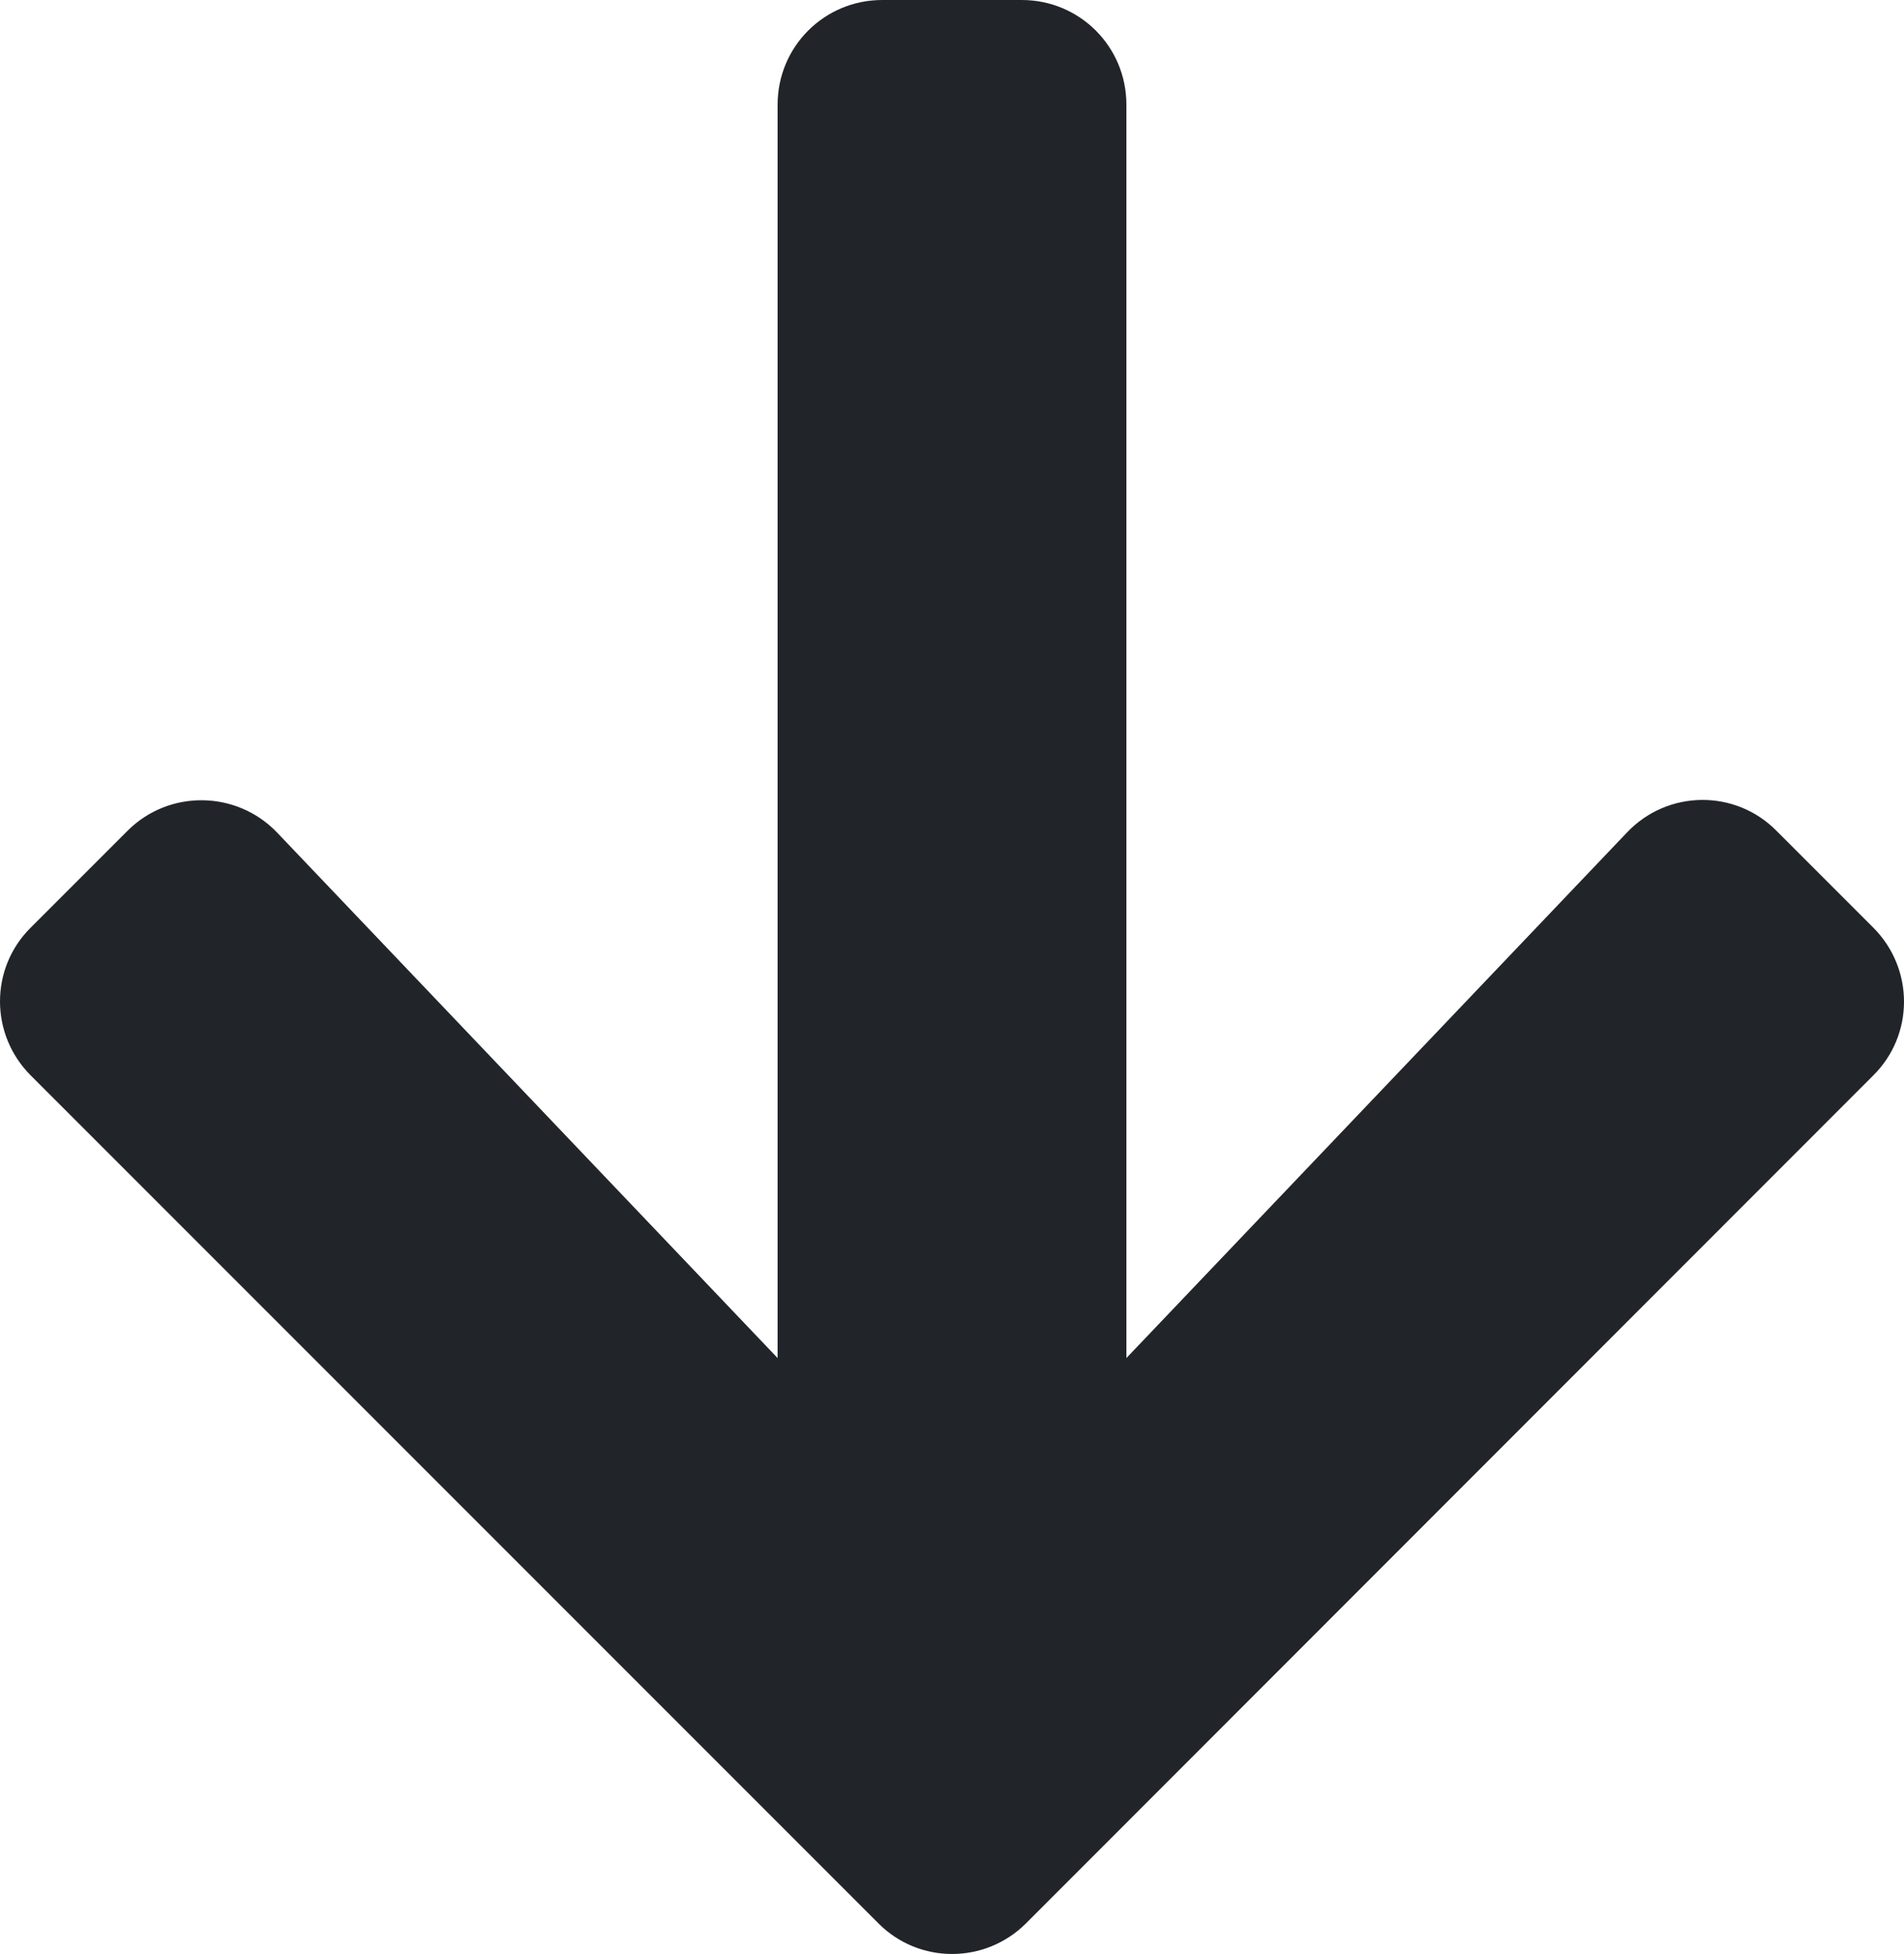 <?xml version="1.0" encoding="UTF-8"?><svg id="Livello_2" xmlns="http://www.w3.org/2000/svg" viewBox="0 0 436.7 448.05"><defs><style>.cls-1{fill:#212529;}</style></defs><g id="Livello_1-2"><path class="cls-1" d="m407.45,190.5l22.2,22.2c9.4,9.4,9.4,24.6,0,33.9l-194.3,194.4c-9.4,9.4-24.6,9.4-33.9,0L7.05,246.6c-9.4-9.4-9.4-24.6,0-33.9l22.2-22.2c9.5-9.5,25-9.3,34.3.4l114.8,120.5V24c0-13.3,10.7-24,24-24h32c13.3,0,24,10.7,24,24v287.4l114.8-120.5c9.3-9.8,24.8-10,34.3-.4h0Z"/></g></svg>